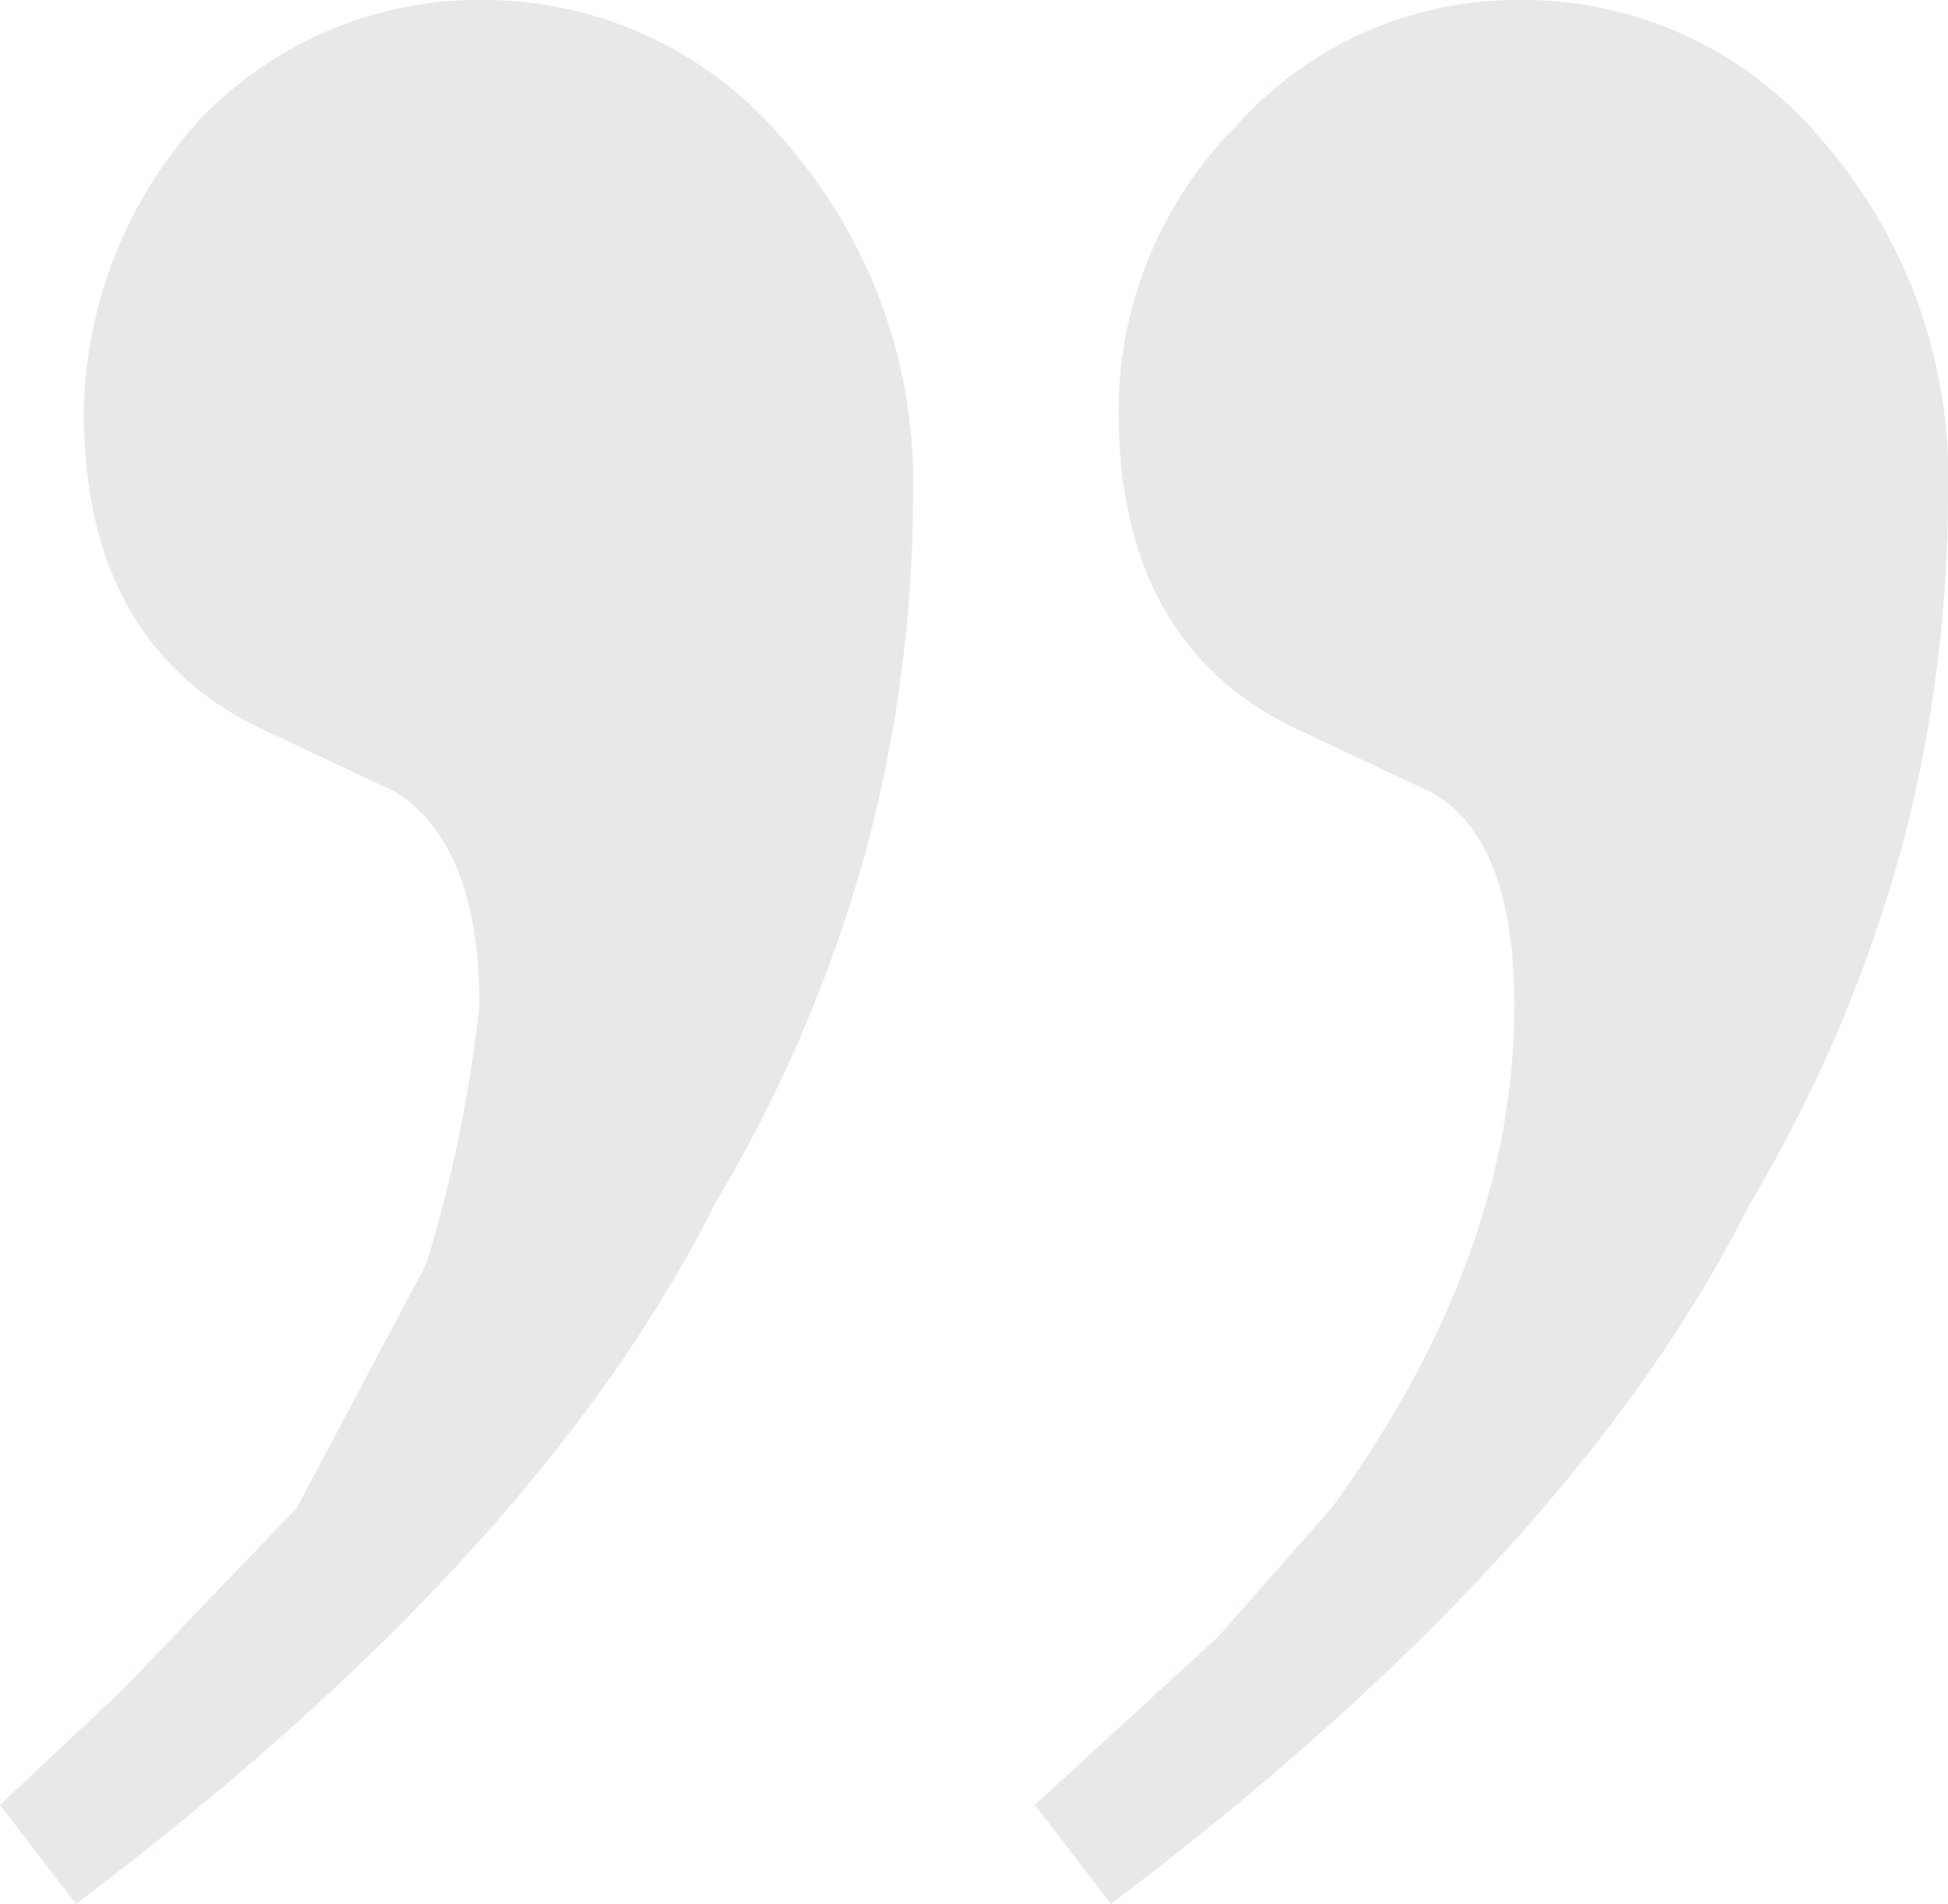 <svg xmlns="http://www.w3.org/2000/svg" width="70" height="68.428" viewBox="0 0 70 68.428">
  <path id="quote" d="M-19.818-274.862l4.648-8.759a49.644,49.644,0,0,0,1.914-9.31q0-5.742-3.008-7.66l-4.648-2.192q-6.562-3.012-6.562-11.5a16.034,16.034,0,0,1,4.1-10.4,13.885,13.885,0,0,1,10.117-4.38,14.114,14.114,0,0,1,11.074,5.2,18.558,18.558,0,0,1,4.512,12.59,49.754,49.754,0,0,1-1.641,12.6,51.382,51.382,0,0,1-5.469,12.861q-6.294,12.593-22.969,25.182l-2.734-3.559,4.375-4.107Zm37.187,0q6.562-9.031,6.563-18.069,0-6.017-3.008-7.66l-4.648-2.192q-6.562-3.012-6.563-11.5a14.59,14.59,0,0,1,4.238-10.262,13.557,13.557,0,0,1,10.254-4.517A13.989,13.989,0,0,1,35.006-324a18.419,18.419,0,0,1,4.512,12.727,49.754,49.754,0,0,1-1.641,12.6,51.382,51.382,0,0,1-5.469,12.861Q26.117-273.219,9.44-260.631l-2.734-3.559,6.563-6.02Z" transform="translate(30.482 329.059)" fill="#978b88" opacity="0.2"/>
</svg>
